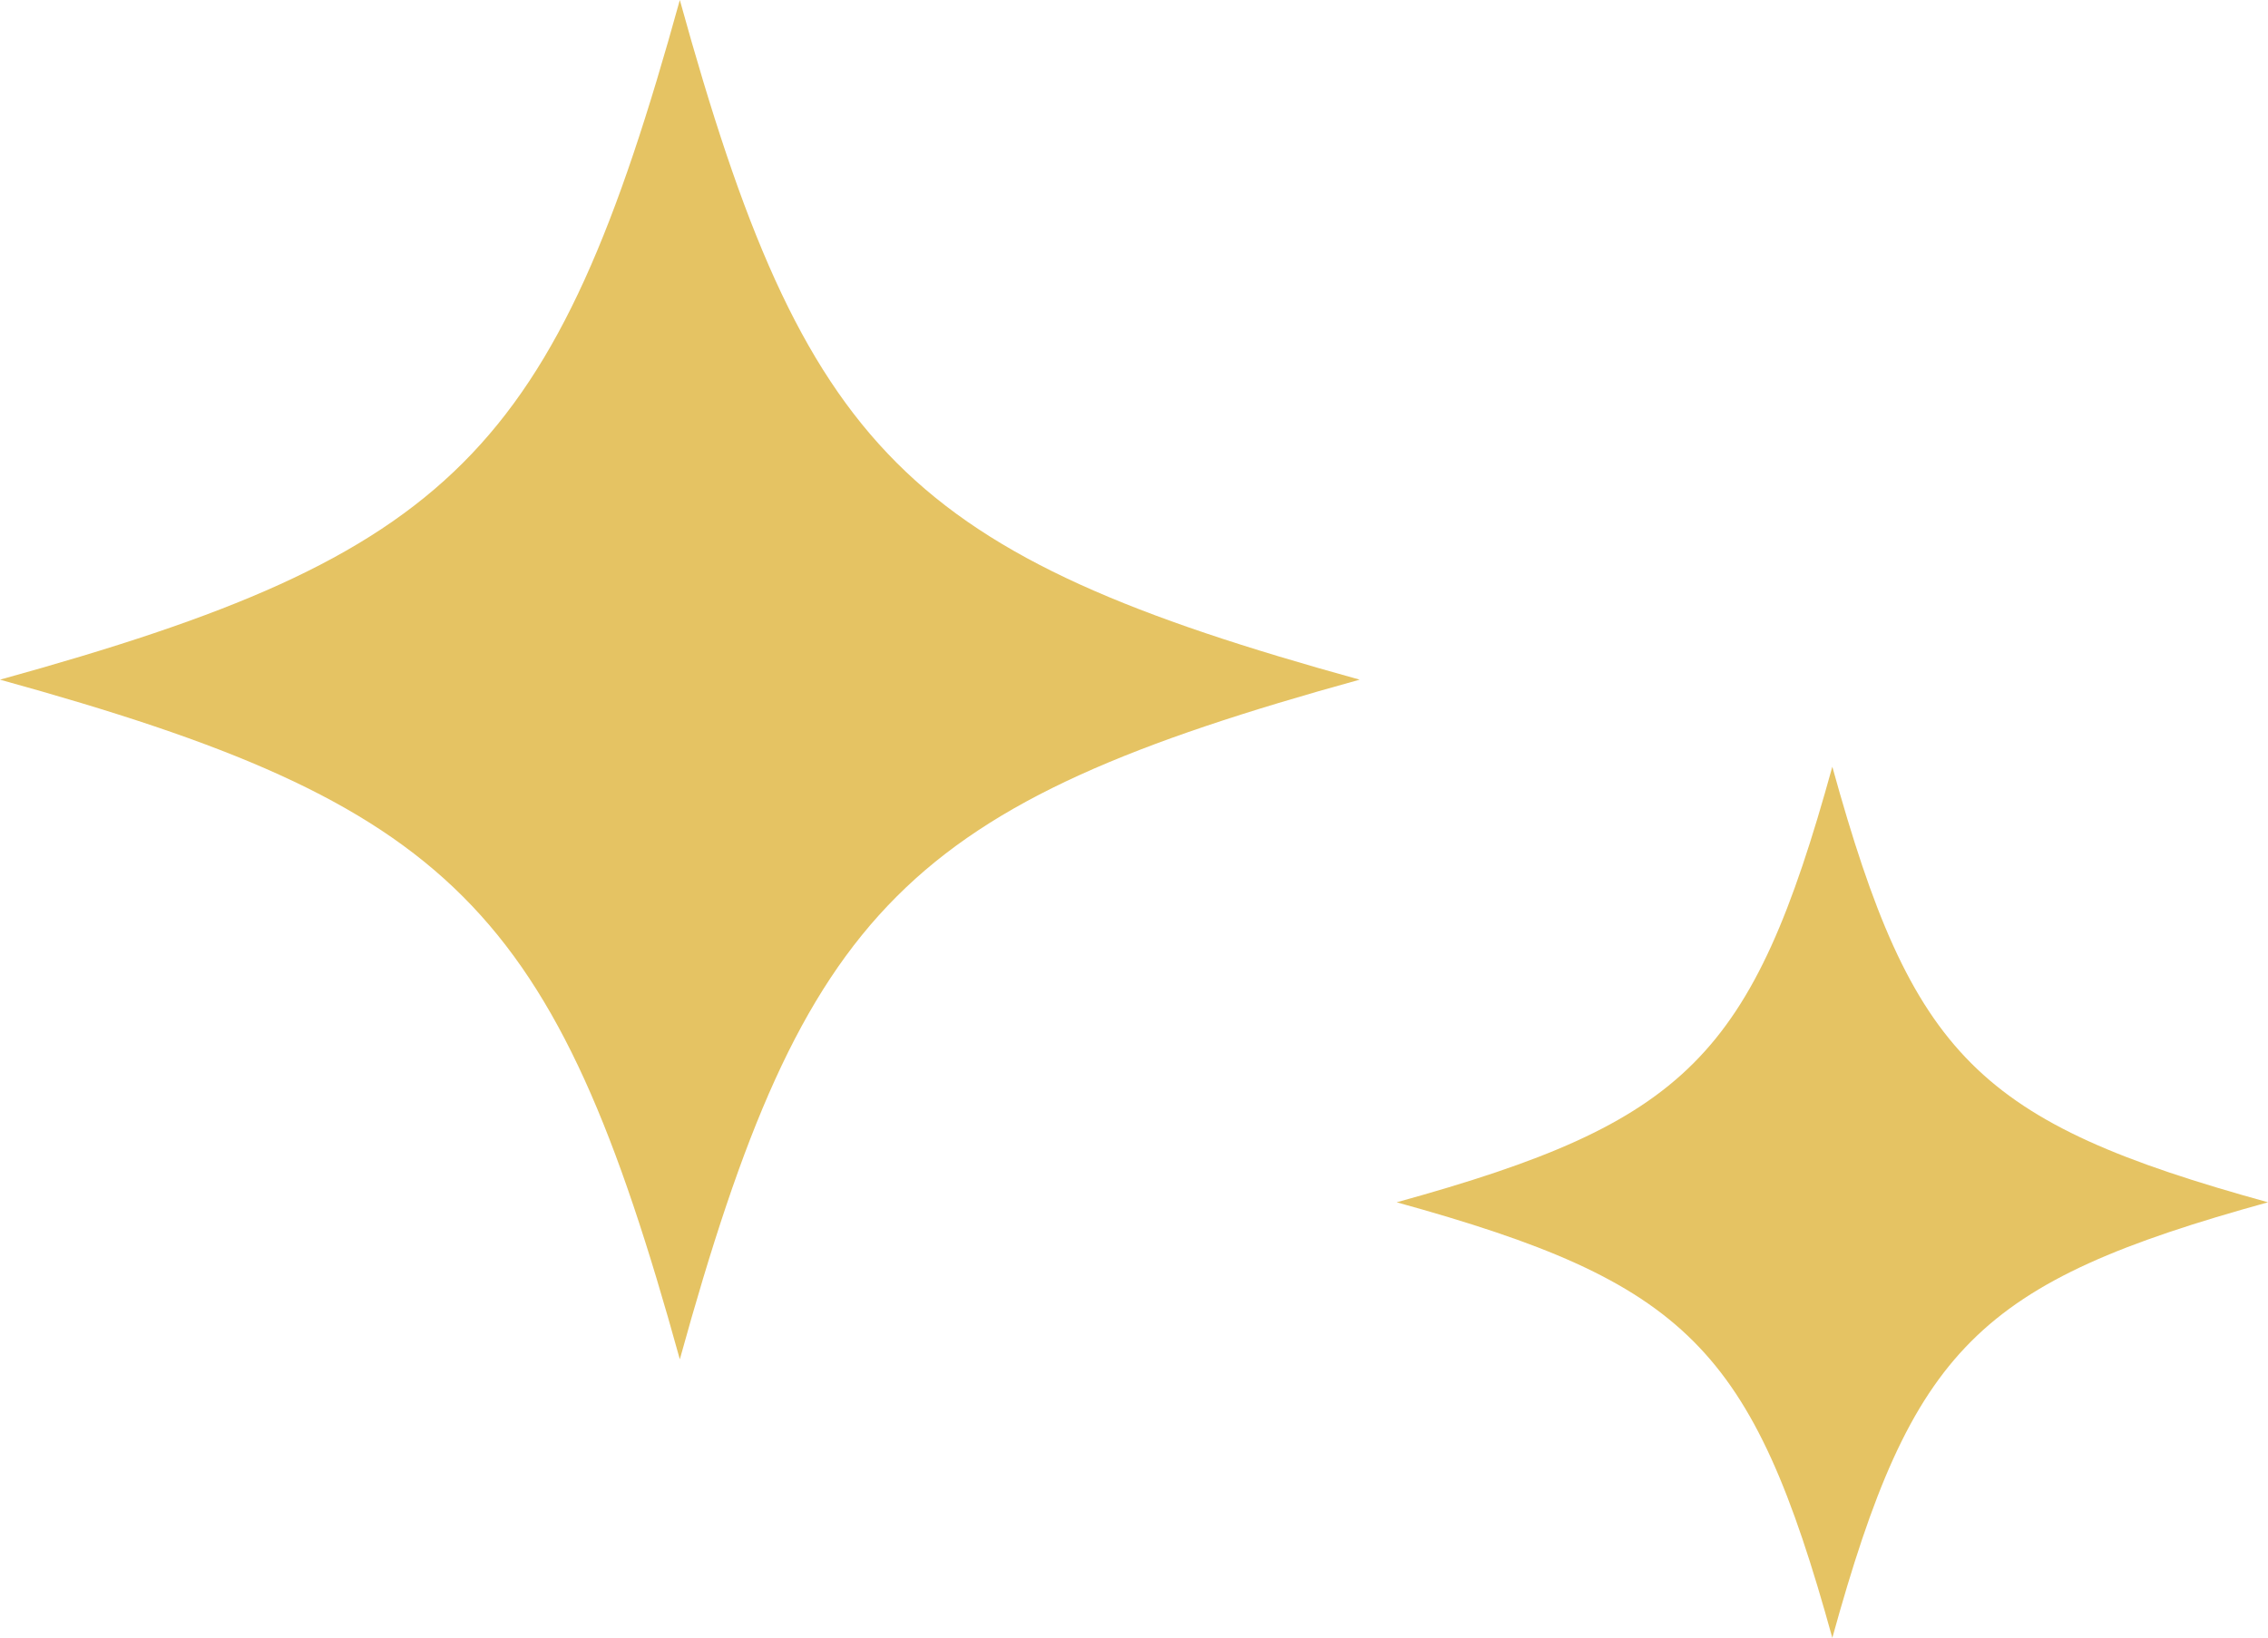 <svg xmlns="http://www.w3.org/2000/svg" viewBox="0 0 79.7 57.57"><path d="M47.78 23.89c-15.93 4.4-19.49 7.96-23.89 23.89C19.49 31.86 15.93 28.29 0 23.89 15.93 19.49 19.49 15.93 23.89 0c4.4 15.93 7.96 19.49 23.89 23.89ZM79.7 42.26c-10.21 2.82-12.49 5.1-15.31 15.31-2.82-10.21-5.1-12.49-15.31-15.31 10.21-2.82 12.49-5.1 15.31-15.31 2.82 10.21 5.1 12.49 15.31 15.31Z" style="fill:#e5c363"/></svg>